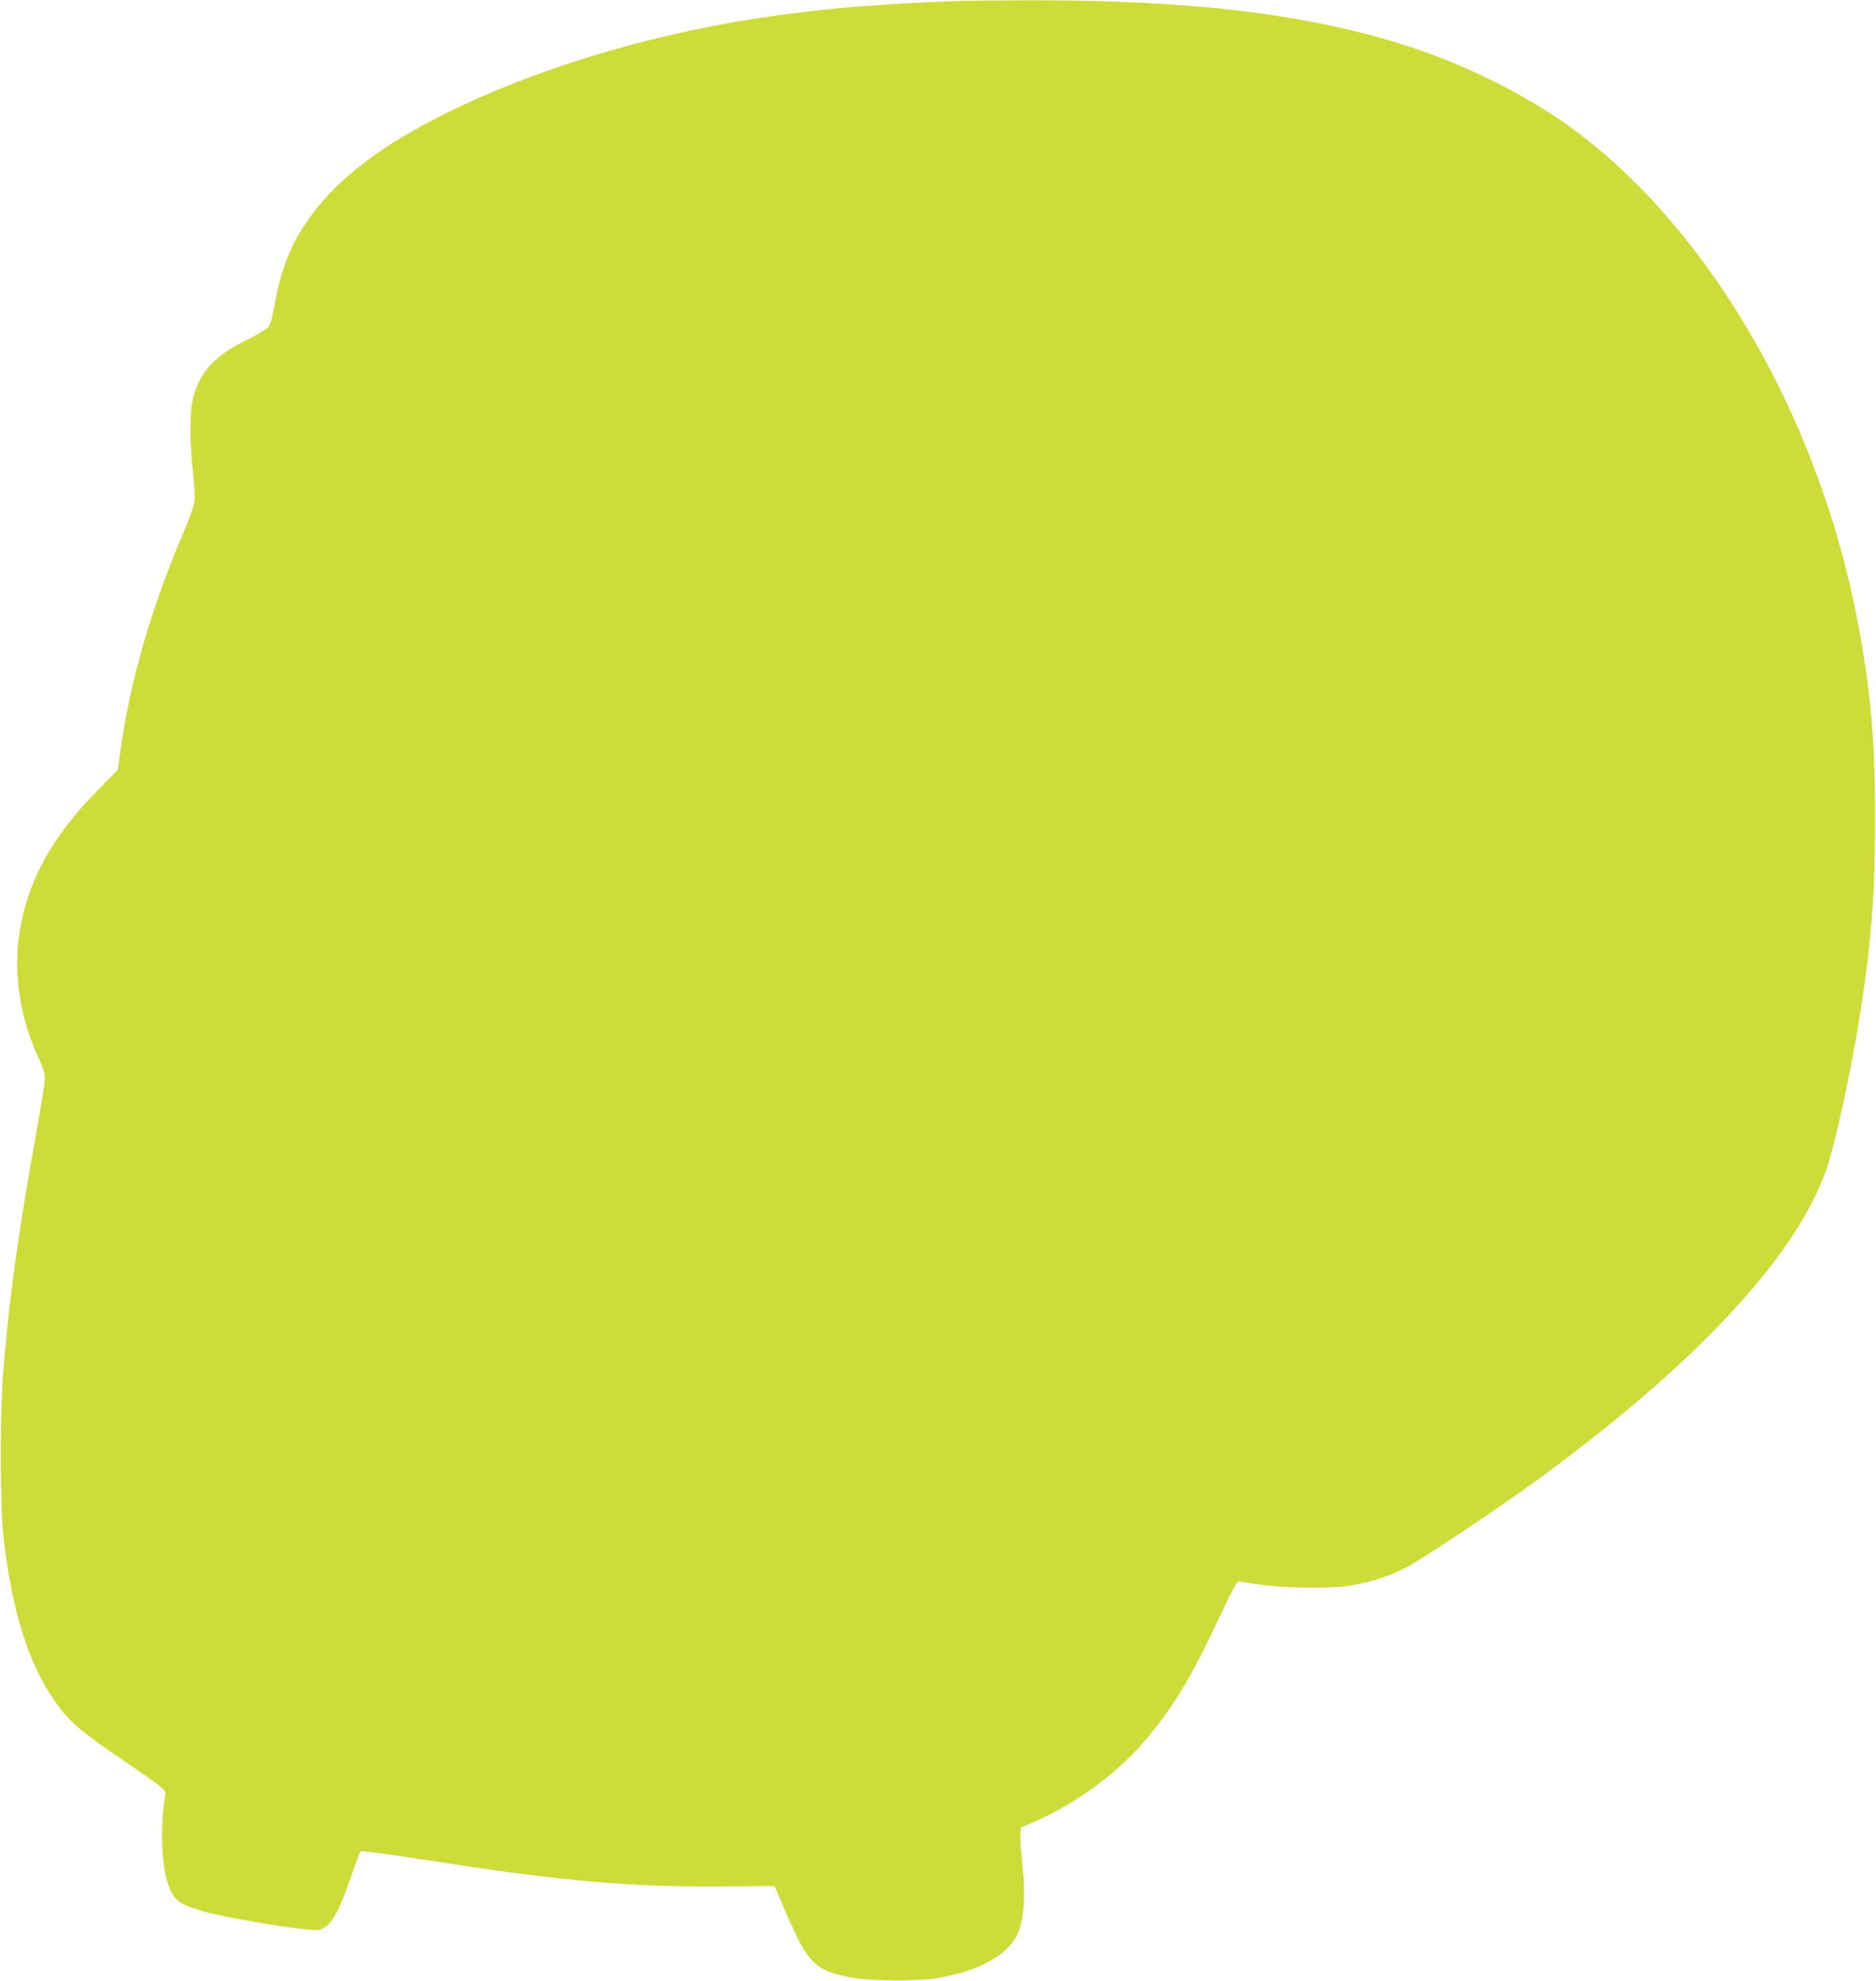 <?xml version="1.0" standalone="no"?>
<!DOCTYPE svg PUBLIC "-//W3C//DTD SVG 20010904//EN"
 "http://www.w3.org/TR/2001/REC-SVG-20010904/DTD/svg10.dtd">
<svg version="1.0" xmlns="http://www.w3.org/2000/svg"
 width="1212pt" height="1280pt" viewBox="0 0 1212 1280"
 preserveAspectRatio="xMidYMid meet">
<g transform="translate(0,1280) scale(0.1,-0.1)"
fill="#cddc39" stroke="none">
<path d="M6170 12793 c-439 -16 -771 -42 -1117 -88 -770 -102 -1542 -327
-2158 -630 -452 -223 -738 -446 -922 -720 -98 -145 -158 -302 -197 -513 -19
-105 -29 -139 -48 -159 -12 -14 -79 -53 -147 -86 -197 -96 -295 -207 -336
-378 -20 -85 -19 -278 1 -460 9 -79 14 -166 11 -194 -3 -31 -33 -117 -80 -225
-201 -473 -335 -938 -396 -1370 l-21 -145 -128 -130 c-297 -300 -456 -591
-507 -925 -40 -261 5 -551 125 -808 27 -56 40 -99 40 -127 0 -23 -20 -154 -45
-291 -129 -724 -178 -1072 -222 -1574 -24 -278 -24 -897 0 -1105 55 -474 158
-805 329 -1053 94 -135 157 -190 453 -391 99 -68 200 -139 224 -158 41 -35 43
-38 36 -77 -29 -170 -22 -419 14 -537 39 -125 68 -149 236 -198 145 -42 618
-121 724 -121 81 0 136 79 216 310 26 74 53 150 61 168 l13 33 68 -7 c37 -3
239 -33 448 -65 783 -123 1247 -162 1824 -157 l335 3 71 -167 c142 -328 186
-374 403 -421 130 -28 459 -30 599 -4 235 44 406 133 479 249 57 89 74 258 49
484 -9 83 -15 170 -13 194 l3 42 87 38 c254 109 521 302 695 501 195 225 314
419 503 824 70 151 112 229 121 228 8 -1 61 -9 119 -18 165 -26 475 -31 601
-10 130 21 258 63 363 117 101 53 591 379 831 554 1032 752 1683 1448 1883
2014 60 170 168 674 226 1050 67 439 91 759 90 1230 0 504 -30 836 -115 1277
-249 1295 -941 2498 -1813 3152 -292 219 -686 420 -1076 548 -650 213 -1429
306 -2500 301 -201 -1 -399 -3 -440 -5z"/>
</g>
</svg>
